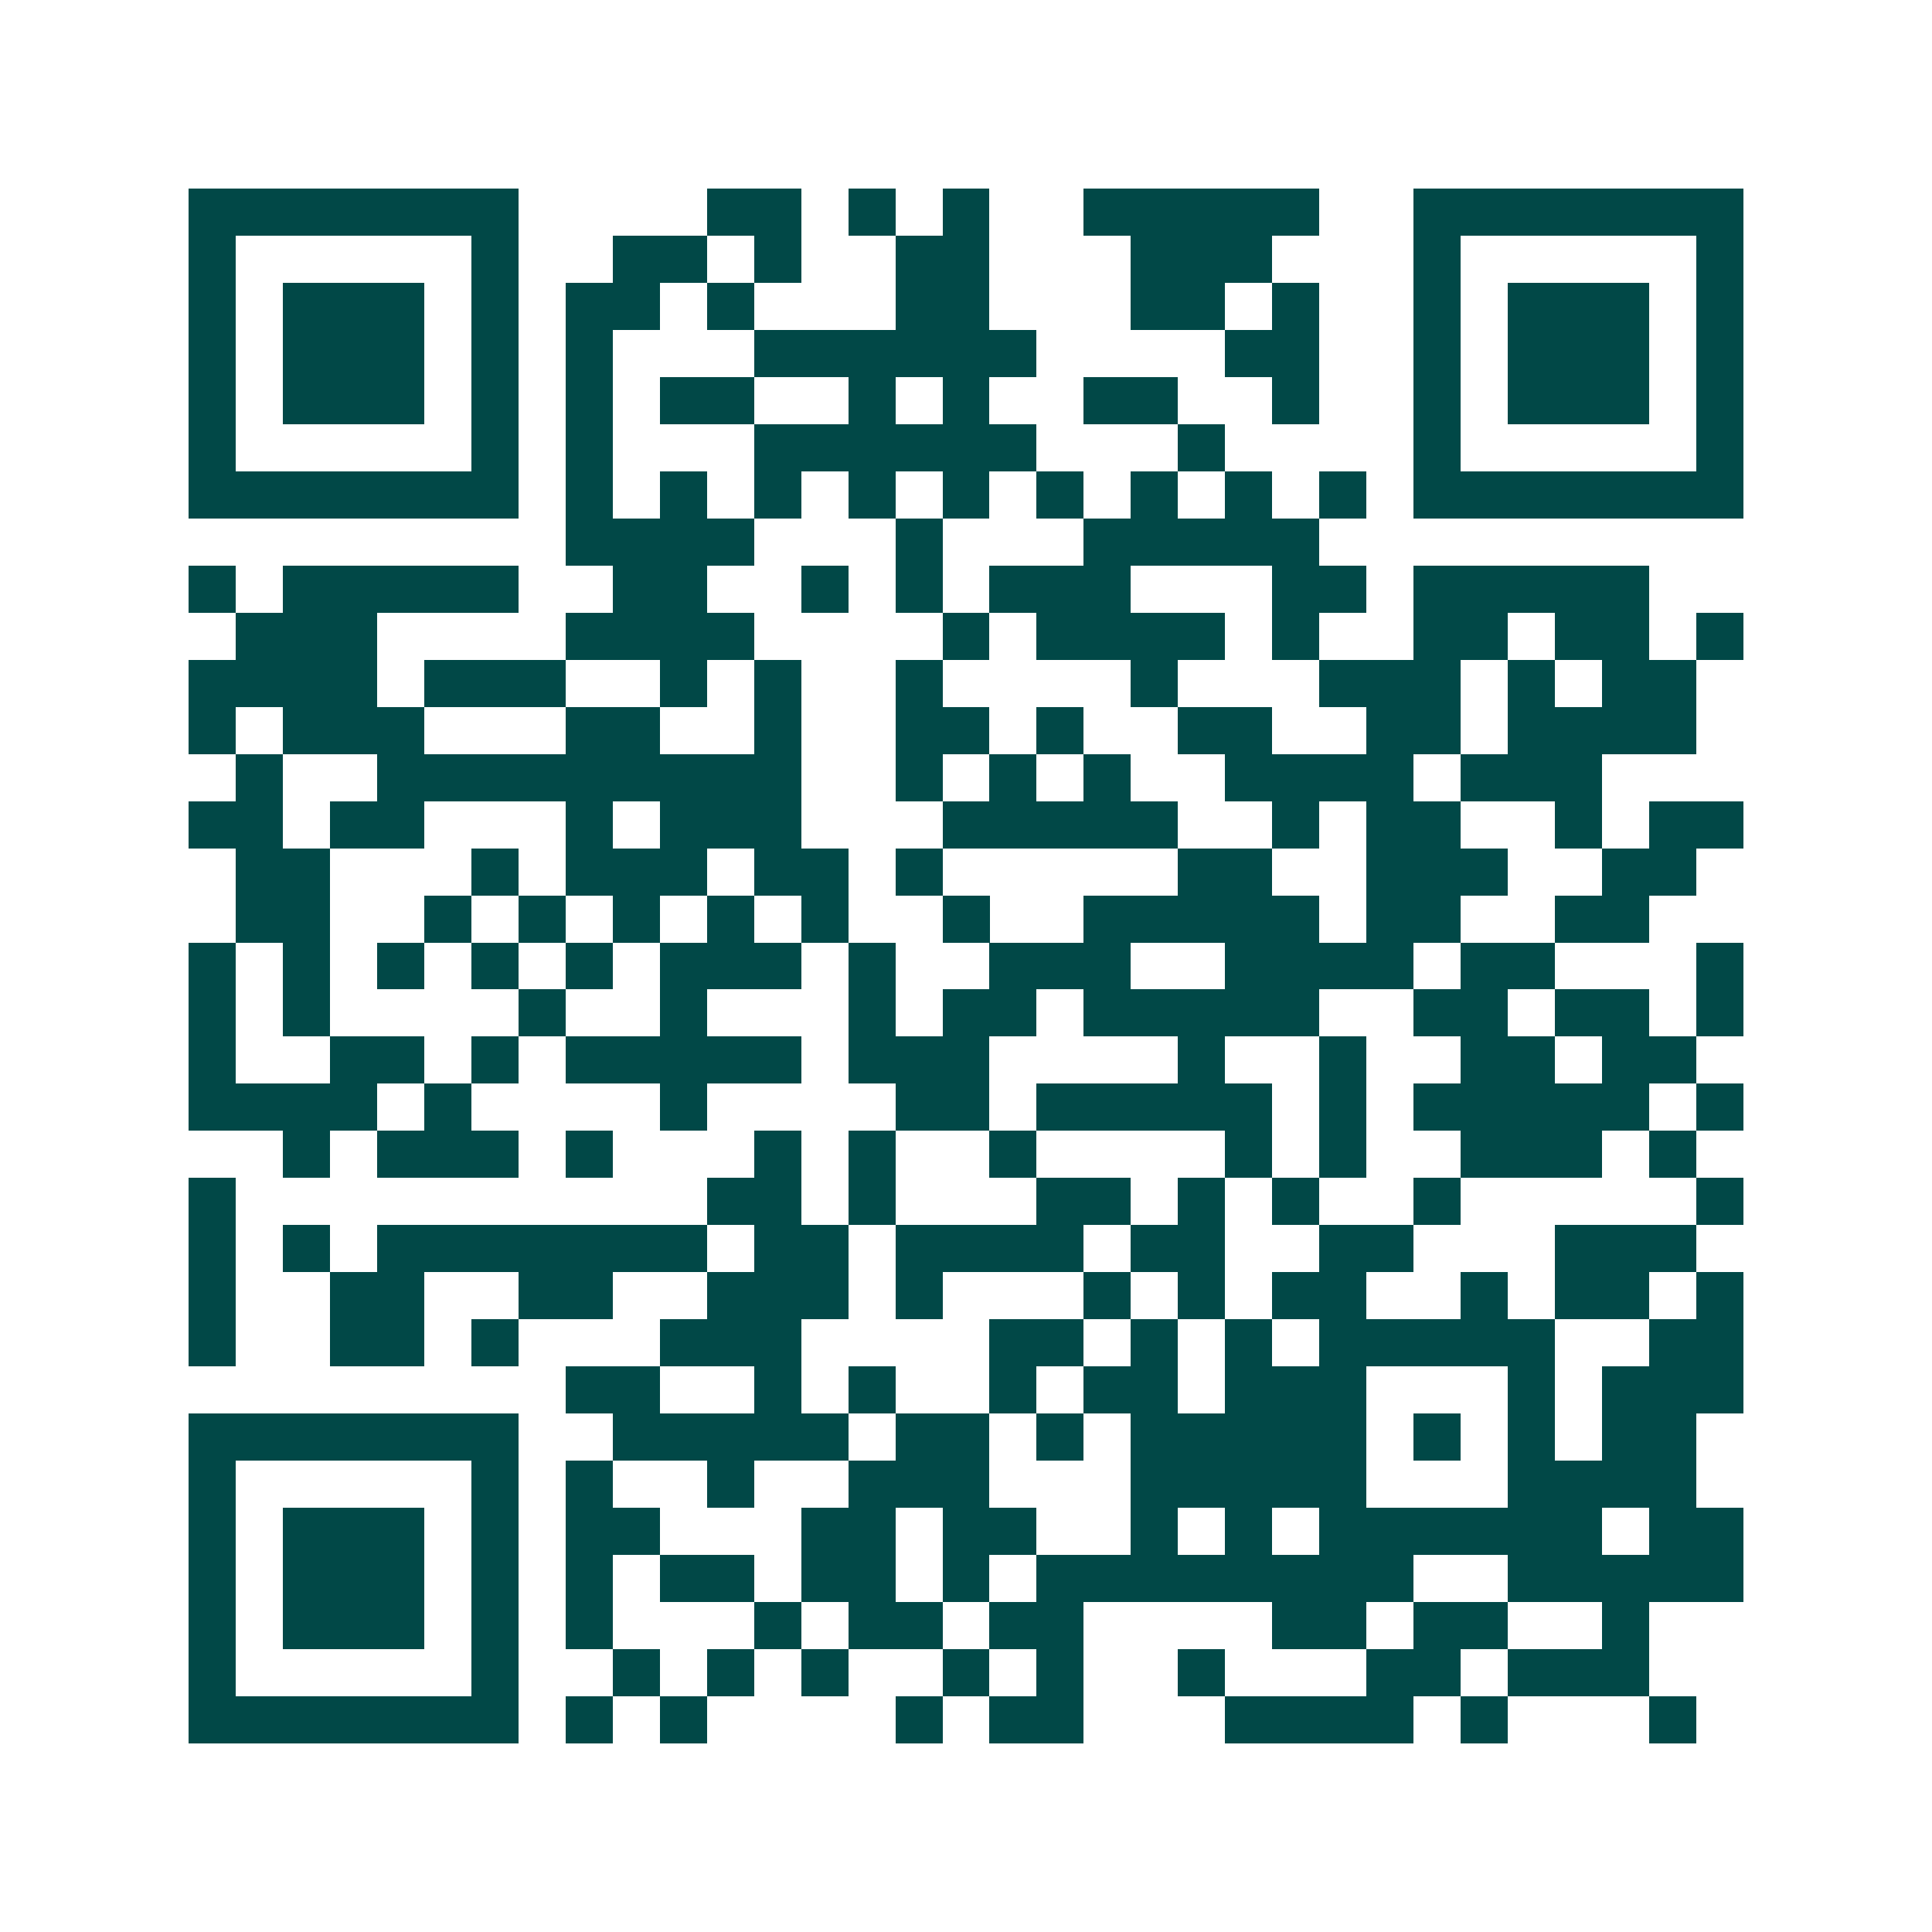 <svg xmlns="http://www.w3.org/2000/svg" width="200" height="200" viewBox="0 0 41 41" shape-rendering="crispEdges"><path fill="#ffffff" d="M0 0h41v41H0z"/><path stroke="#014847" d="M4 4.5h7m4 0h2m1 0h1m1 0h1m2 0h5m2 0h7M4 5.5h1m5 0h1m2 0h2m1 0h1m2 0h2m3 0h3m3 0h1m5 0h1M4 6.5h1m1 0h3m1 0h1m1 0h2m1 0h1m3 0h2m3 0h2m1 0h1m2 0h1m1 0h3m1 0h1M4 7.5h1m1 0h3m1 0h1m1 0h1m3 0h6m4 0h2m2 0h1m1 0h3m1 0h1M4 8.5h1m1 0h3m1 0h1m1 0h1m1 0h2m2 0h1m1 0h1m2 0h2m2 0h1m2 0h1m1 0h3m1 0h1M4 9.5h1m5 0h1m1 0h1m3 0h6m3 0h1m4 0h1m5 0h1M4 10.5h7m1 0h1m1 0h1m1 0h1m1 0h1m1 0h1m1 0h1m1 0h1m1 0h1m1 0h1m1 0h7M12 11.5h4m3 0h1m3 0h5M4 12.5h1m1 0h5m2 0h2m2 0h1m1 0h1m1 0h3m3 0h2m1 0h5M5 13.5h3m4 0h4m4 0h1m1 0h4m1 0h1m2 0h2m1 0h2m1 0h1M4 14.5h4m1 0h3m2 0h1m1 0h1m2 0h1m4 0h1m3 0h3m1 0h1m1 0h2M4 15.5h1m1 0h3m3 0h2m2 0h1m2 0h2m1 0h1m2 0h2m2 0h2m1 0h4M5 16.5h1m2 0h9m2 0h1m1 0h1m1 0h1m2 0h4m1 0h3M4 17.5h2m1 0h2m3 0h1m1 0h3m3 0h5m2 0h1m1 0h2m2 0h1m1 0h2M5 18.5h2m3 0h1m1 0h3m1 0h2m1 0h1m5 0h2m2 0h3m2 0h2M5 19.5h2m2 0h1m1 0h1m1 0h1m1 0h1m1 0h1m2 0h1m2 0h5m1 0h2m2 0h2M4 20.5h1m1 0h1m1 0h1m1 0h1m1 0h1m1 0h3m1 0h1m2 0h3m2 0h4m1 0h2m3 0h1M4 21.5h1m1 0h1m4 0h1m2 0h1m3 0h1m1 0h2m1 0h5m2 0h2m1 0h2m1 0h1M4 22.5h1m2 0h2m1 0h1m1 0h5m1 0h3m4 0h1m2 0h1m2 0h2m1 0h2M4 23.5h4m1 0h1m4 0h1m4 0h2m1 0h5m1 0h1m1 0h5m1 0h1M6 24.5h1m1 0h3m1 0h1m3 0h1m1 0h1m2 0h1m4 0h1m1 0h1m2 0h3m1 0h1M4 25.5h1m10 0h2m1 0h1m3 0h2m1 0h1m1 0h1m2 0h1m5 0h1M4 26.5h1m1 0h1m1 0h7m1 0h2m1 0h4m1 0h2m2 0h2m3 0h3M4 27.5h1m2 0h2m2 0h2m2 0h3m1 0h1m3 0h1m1 0h1m1 0h2m2 0h1m1 0h2m1 0h1M4 28.5h1m2 0h2m1 0h1m3 0h3m4 0h2m1 0h1m1 0h1m1 0h5m2 0h2M12 29.5h2m2 0h1m1 0h1m2 0h1m1 0h2m1 0h3m3 0h1m1 0h3M4 30.5h7m2 0h5m1 0h2m1 0h1m1 0h5m1 0h1m1 0h1m1 0h2M4 31.5h1m5 0h1m1 0h1m2 0h1m2 0h3m3 0h5m3 0h4M4 32.5h1m1 0h3m1 0h1m1 0h2m3 0h2m1 0h2m2 0h1m1 0h1m1 0h6m1 0h2M4 33.5h1m1 0h3m1 0h1m1 0h1m1 0h2m1 0h2m1 0h1m1 0h8m2 0h5M4 34.5h1m1 0h3m1 0h1m1 0h1m3 0h1m1 0h2m1 0h2m4 0h2m1 0h2m2 0h1M4 35.5h1m5 0h1m2 0h1m1 0h1m1 0h1m2 0h1m1 0h1m2 0h1m3 0h2m1 0h3M4 36.5h7m1 0h1m1 0h1m4 0h1m1 0h2m3 0h4m1 0h1m3 0h1"/></svg>
